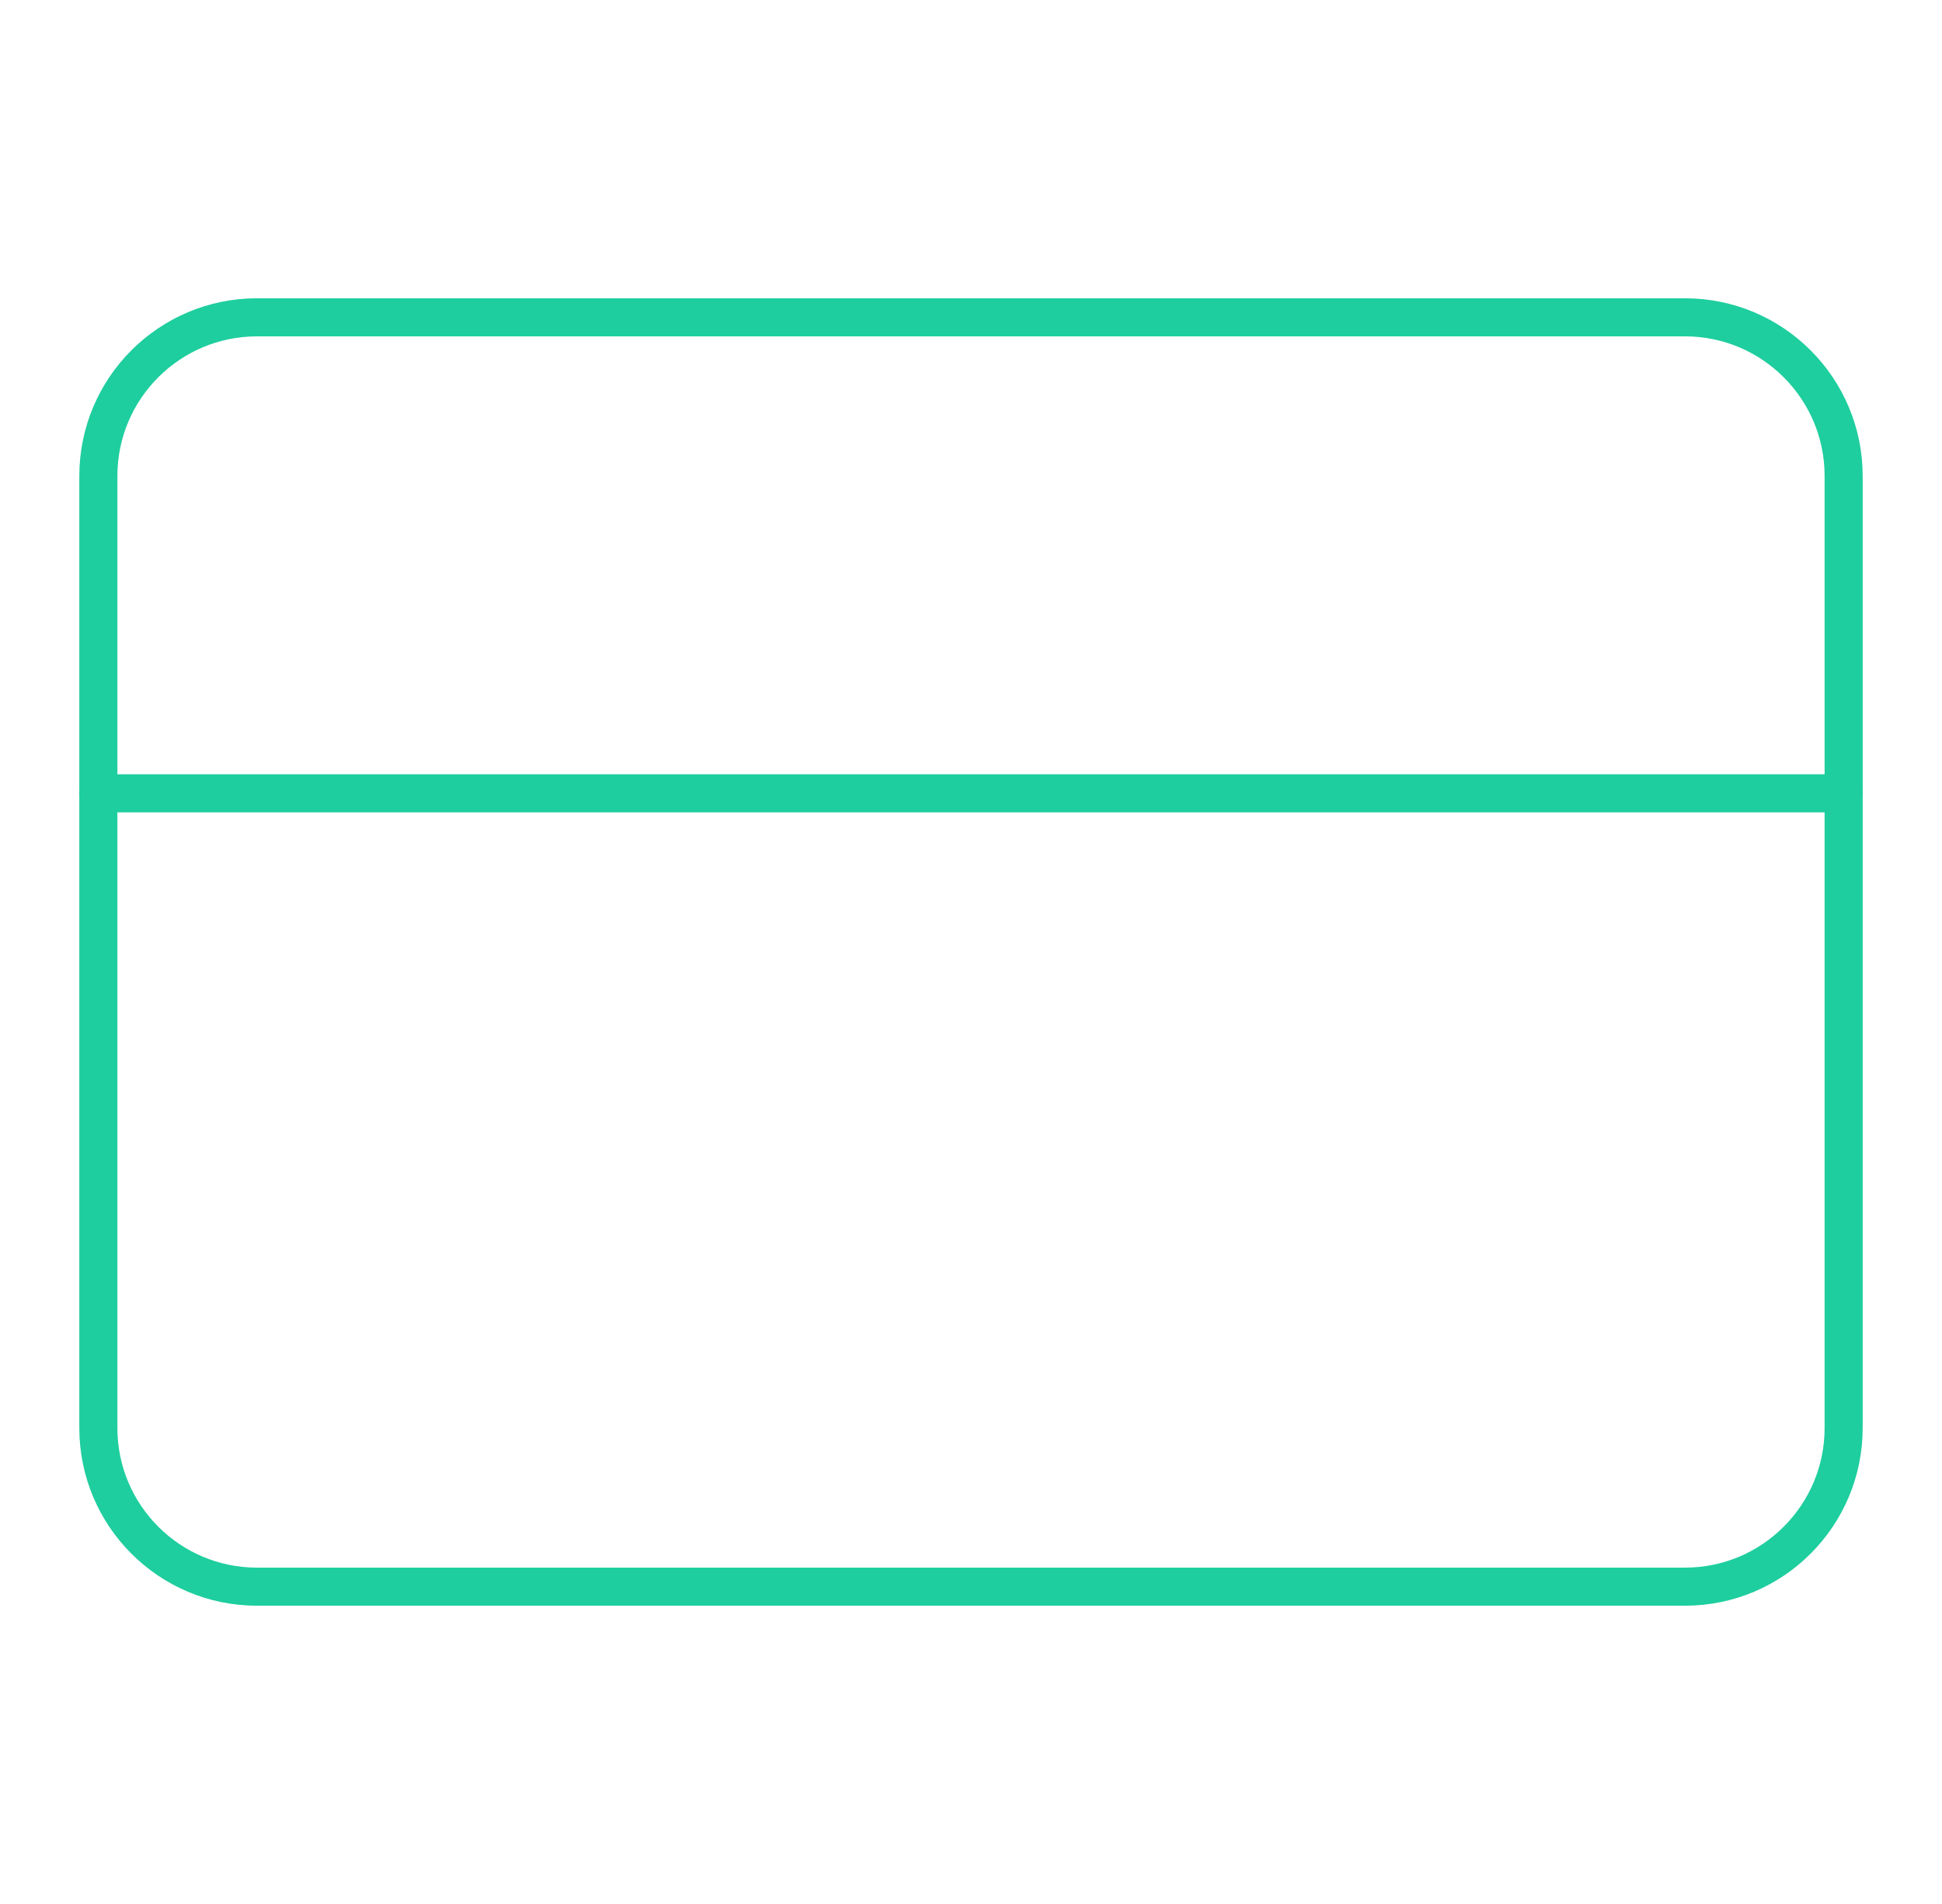 <svg width="51" height="50" viewBox="0 0 51 50" fill="none" xmlns="http://www.w3.org/2000/svg">
<path d="M44.25 8.333H6.75C4.449 8.333 2.583 10.199 2.583 12.5V37.5C2.583 39.801 4.449 41.667 6.75 41.667H44.25C46.551 41.667 48.417 39.801 48.417 37.5V12.5C48.417 10.199 46.551 8.333 44.25 8.333Z" stroke="#1ECE9E" stroke-linecap="round" stroke-linejoin="round"/>
<path d="M2.583 20.833H48.417" stroke="#1ECE9E" stroke-linecap="round" stroke-linejoin="round"/>
</svg>
